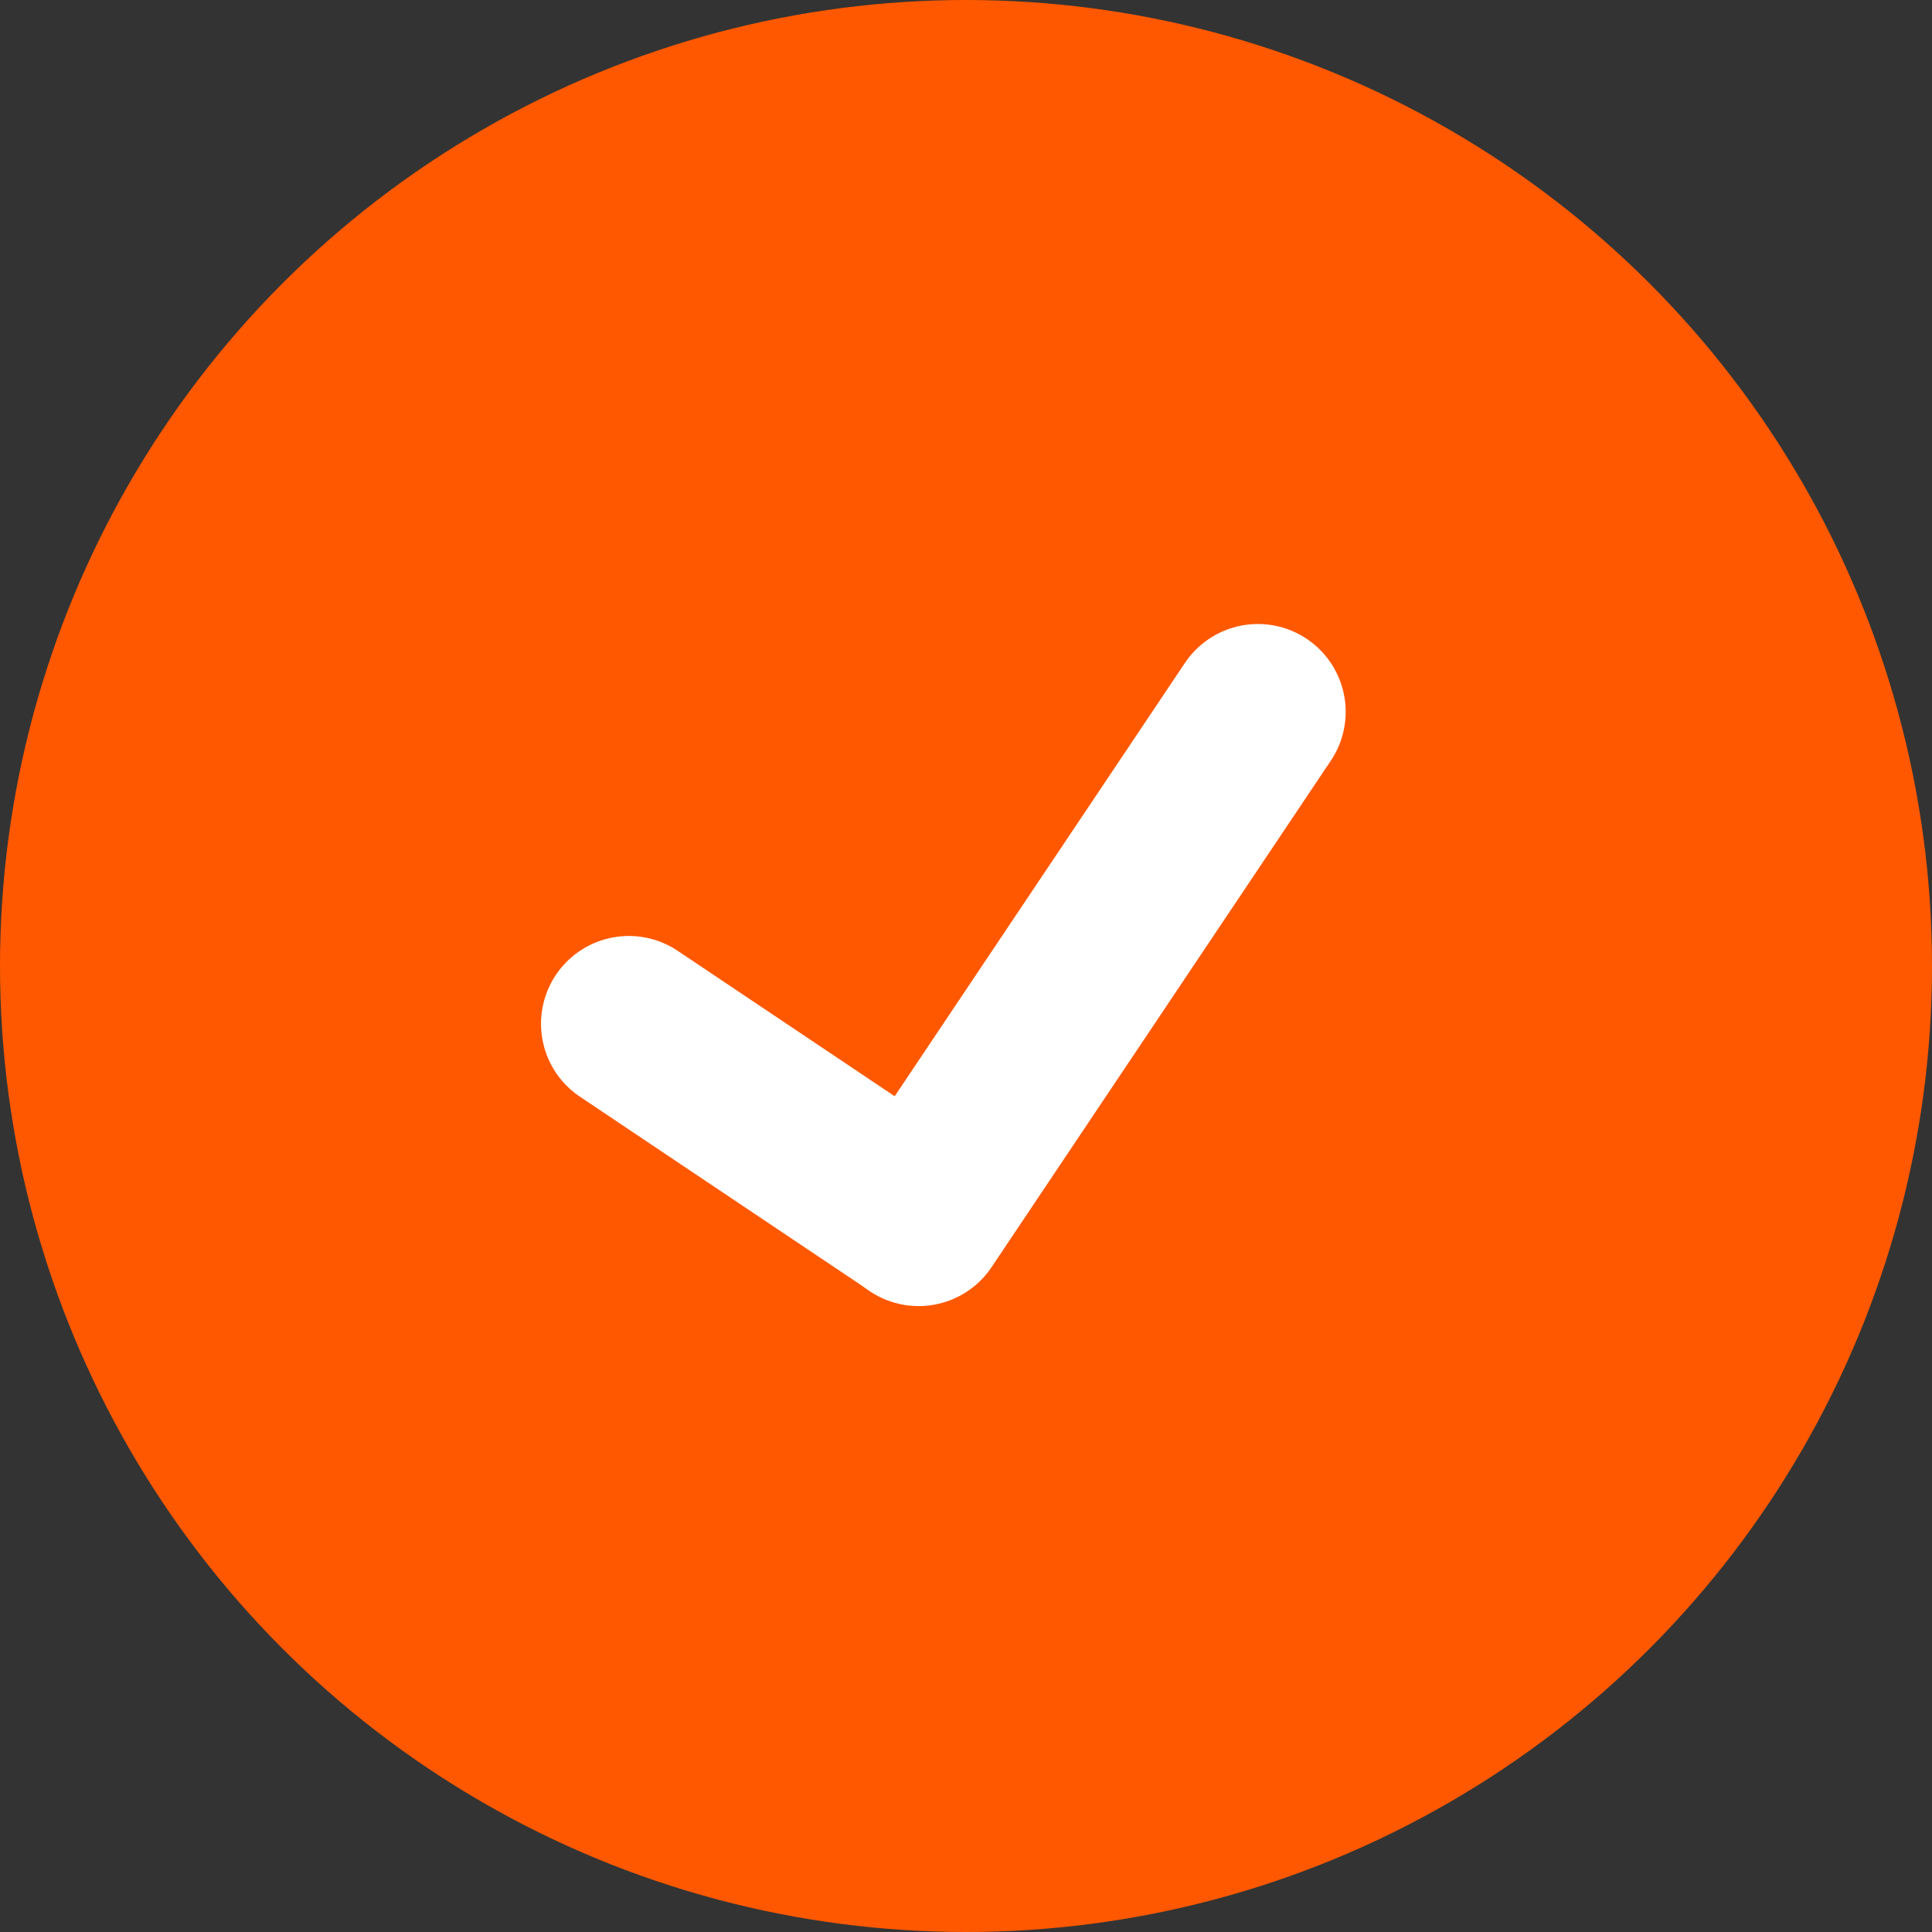 <svg xmlns="http://www.w3.org/2000/svg" width="22" height="22" viewBox="0 0 22 22"><rect x="0" y="0" width="22" height="22" fill="#333333" stroke="none"/><defs><style>.a{fill:#ff5800;}.b{fill:none;stroke:#fff;stroke-linecap:round;stroke-width:2px;}</style></defs><circle class="a" cx="11" cy="11" r="11"/><path class="b" d="M2.81,0,0,2.729" transform="matrix(-0.208, -0.978, 0.978, -0.208, 7.745, 14.406)"/><path class="b" d="M4.979,0,0,4.838" transform="matrix(-0.978, 0.208, -0.208, -0.978, 15.33, 12.837)"/></svg>